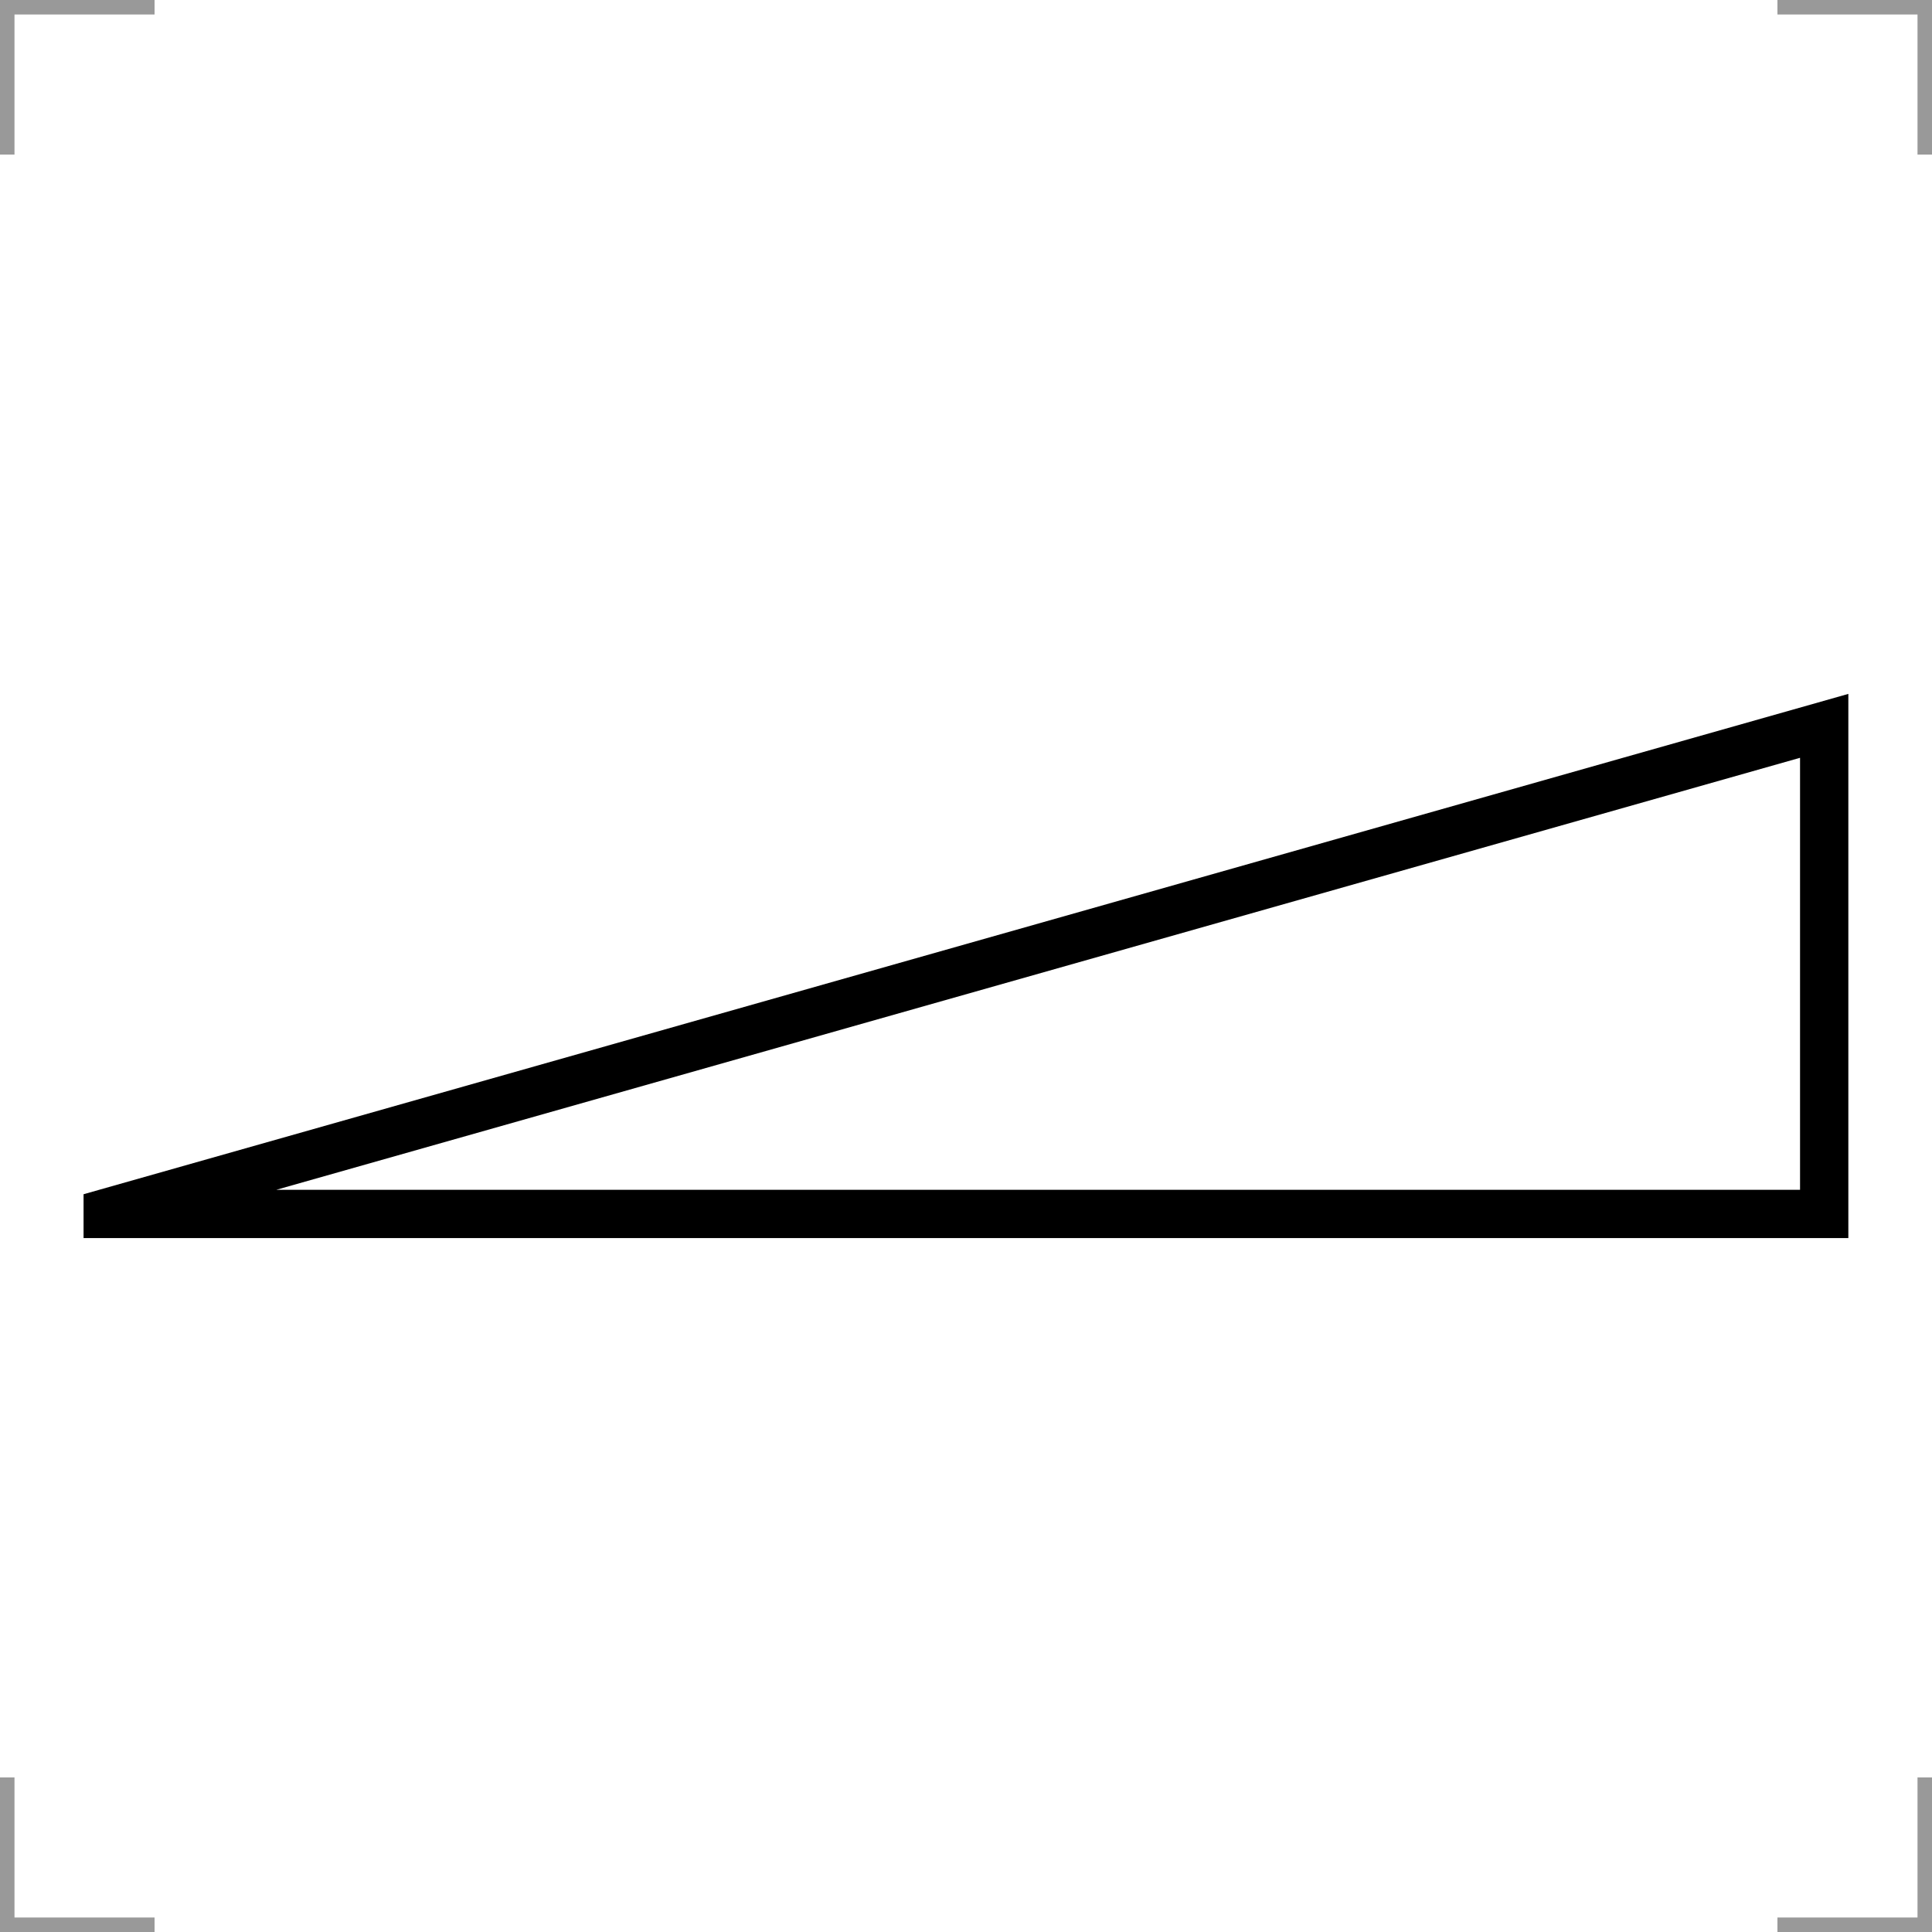 <?xml version="1.0" encoding="UTF-8"?>
<svg width="200" height="200" version="1.1" xmlns="http://www.w3.org/2000/svg"><path d="m191.34 71.832-182.69 51.795v4.539h182.69zm-5 6.615v44.719h-157.73z"/> 
<g fill="none" stroke="#999" stroke-width="3">
  <path d="m0 16v-16h16"/>
  <path d="m200 16v-16h-16"/>
  <path d="m0 184v16h16"/>
  <path d="m200 184v16h-16"/>
 </g></svg>
